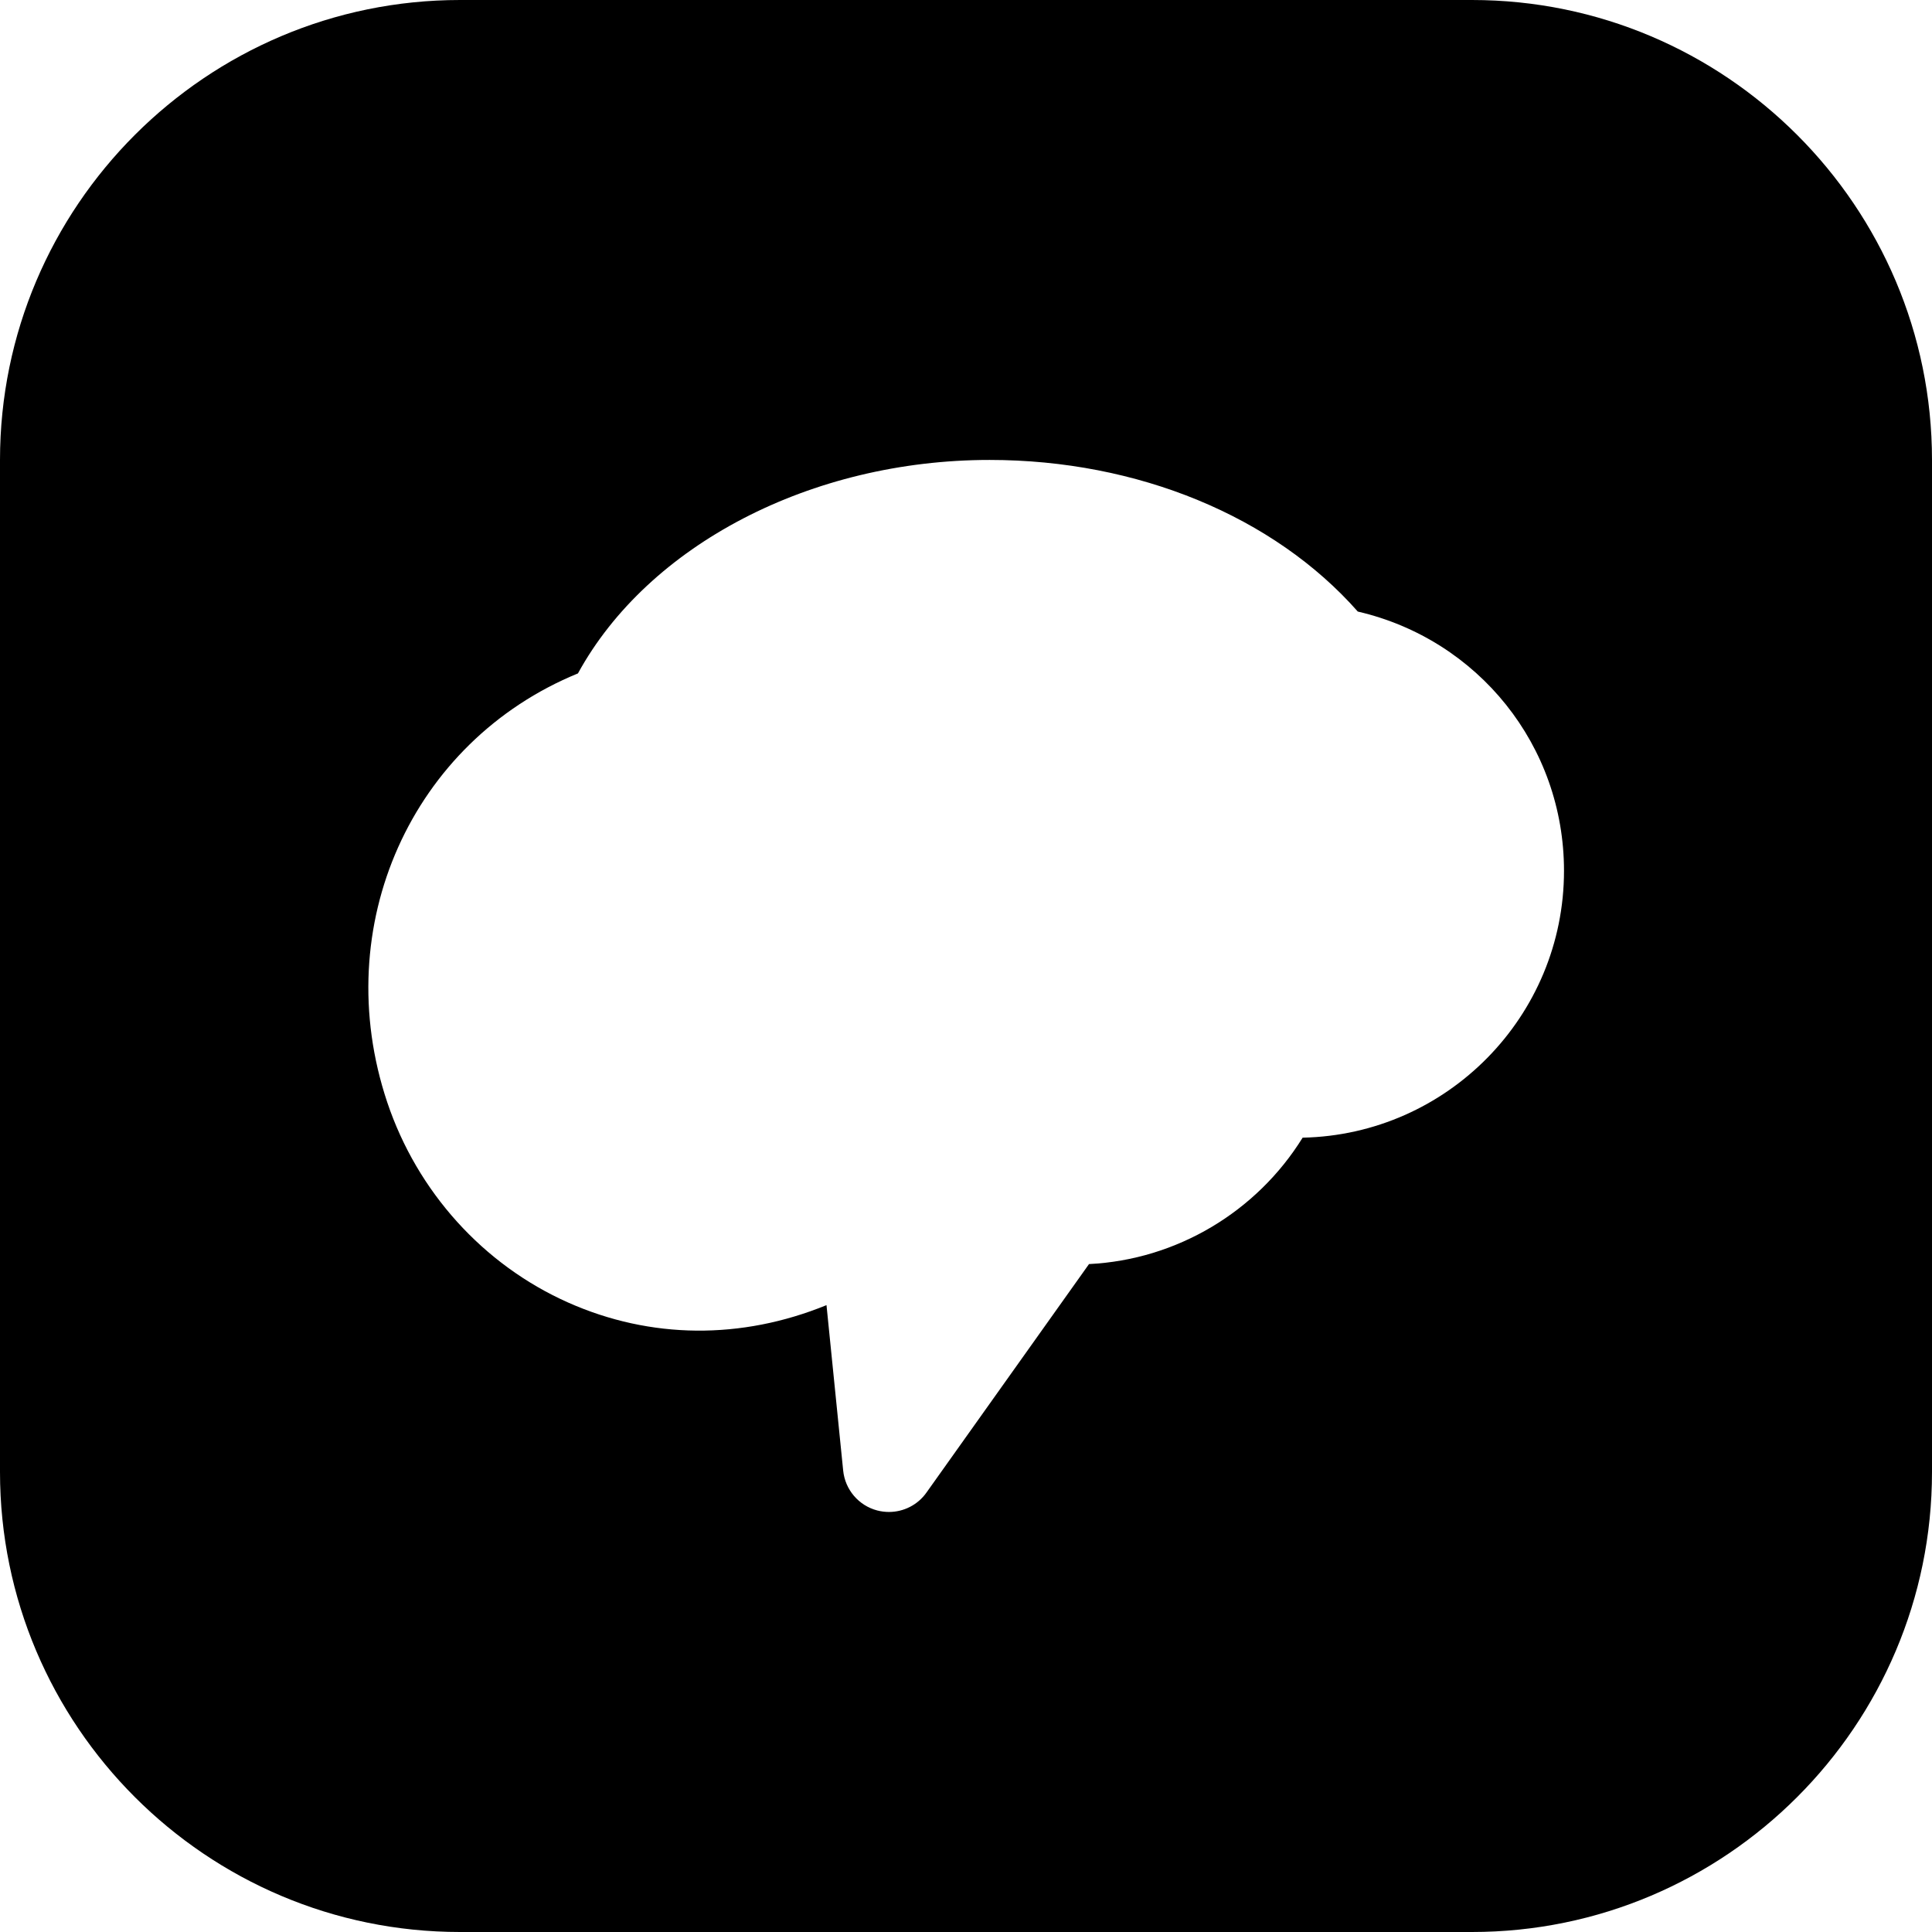 <?xml version="1.0" encoding="UTF-8"?>
<svg width="63px" height="63px" viewBox="0 0 63 63" version="1.1" xmlns="http://www.w3.org/2000/svg" xmlns:xlink="http://www.w3.org/1999/xlink">
    <title>icons8-app</title>
    <g id="All-pages" stroke="none" stroke-width="1" fill="none" fill-rule="evenodd">
        <g id="Home" transform="translate(-885, -620)" fill="#000000" fill-rule="nonzero">
            <g id="icons8-app" transform="translate(885, 620)">
                <path d="M48,0 L15,0 C6.729,0 0,6.729 0,15 L0,48 C0,56.271 6.729,63 15,63 L48,63 C56.271,63 63,56.271 63,48 L63,15 C63,6.729 56.271,0 48,0 Z M42.477,37.098 C40.977,39.519 38.365,41.079 35.511,41.22 L30.209,48.673 C29.924,49.075 29.465,49.303 28.988,49.303 C28.86,49.303 28.731,49.287 28.604,49.254 C28,49.095 27.558,48.576 27.495,47.955 L26.951,42.559 C24.174,43.691 21.218,43.671 18.526,42.474 C15.756,41.241 13.607,38.862 12.627,35.943 C10.704,30.198 13.425,24.18 18.846,21.959 C21.14,17.772 26.442,14.998 32.271,14.998 C37.098,14.998 41.538,16.837 44.276,19.942 C48.206,20.853 51,24.321 51,28.396 C51,33.135 47.194,37.001 42.477,37.098 Z" id="Shape"></path>
            </g>
        </g>
    </g>
</svg>